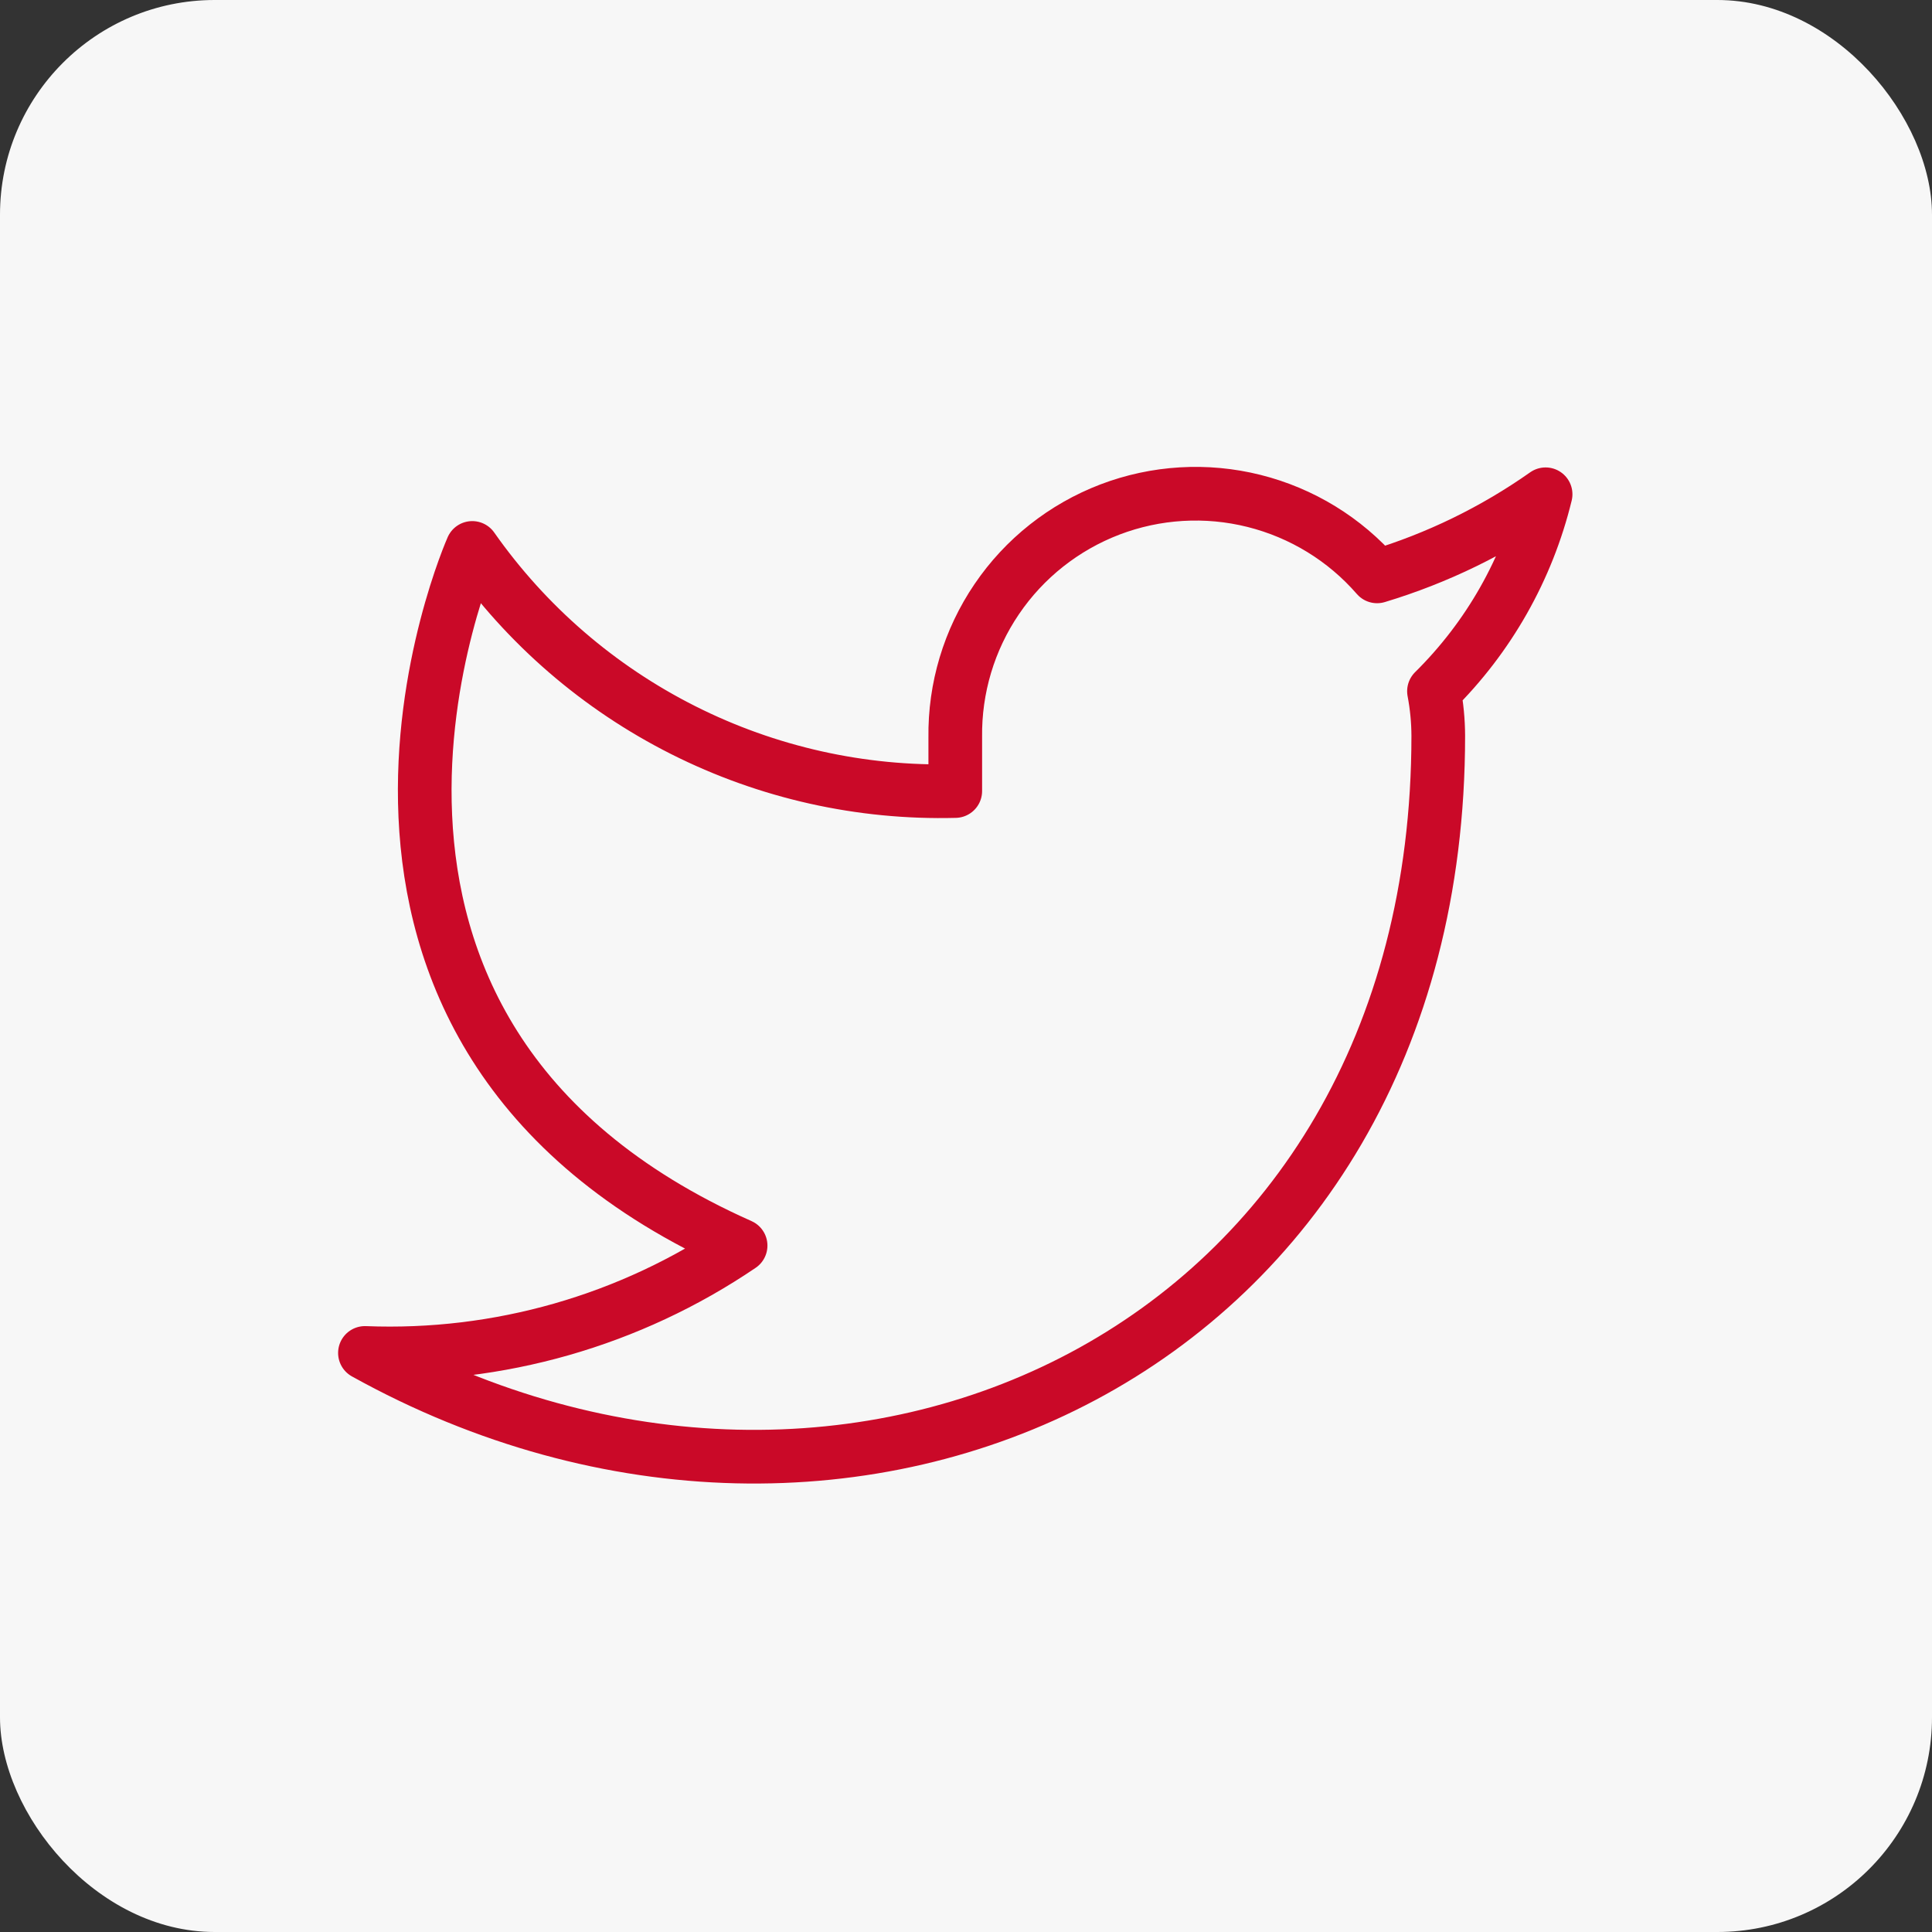 <svg width="36" height="36" viewBox="0 0 36 36" fill="none" xmlns="http://www.w3.org/2000/svg">
<rect x="0" y="0" width="36" height="36" fill="#333333" stroke="none"/>
<rect width="36" height="36" rx="4" fill="#F7F7F7"/>
<path d="M28.8 9.21C27.842 9.885 26.782 10.402 25.66 10.74C25.058 10.047 24.257 9.557 23.367 9.334C22.477 9.111 21.539 9.167 20.682 9.494C19.825 9.822 19.088 10.404 18.573 11.164C18.057 11.923 17.788 12.822 17.8 13.74V14.74C16.042 14.786 14.301 14.396 12.731 13.605C11.161 12.815 9.81 11.649 8.8 10.21C8.8 10.21 4.8 19.21 13.8 23.21C11.74 24.608 9.287 25.309 6.8 25.21C15.8 30.21 26.8 25.21 26.8 13.71C26.799 13.431 26.772 13.154 26.72 12.88C27.74 11.873 28.461 10.603 28.8 9.21V9.21Z" stroke="#CA0928" stroke-linecap="round" stroke-linejoin="round"/>
</svg>
